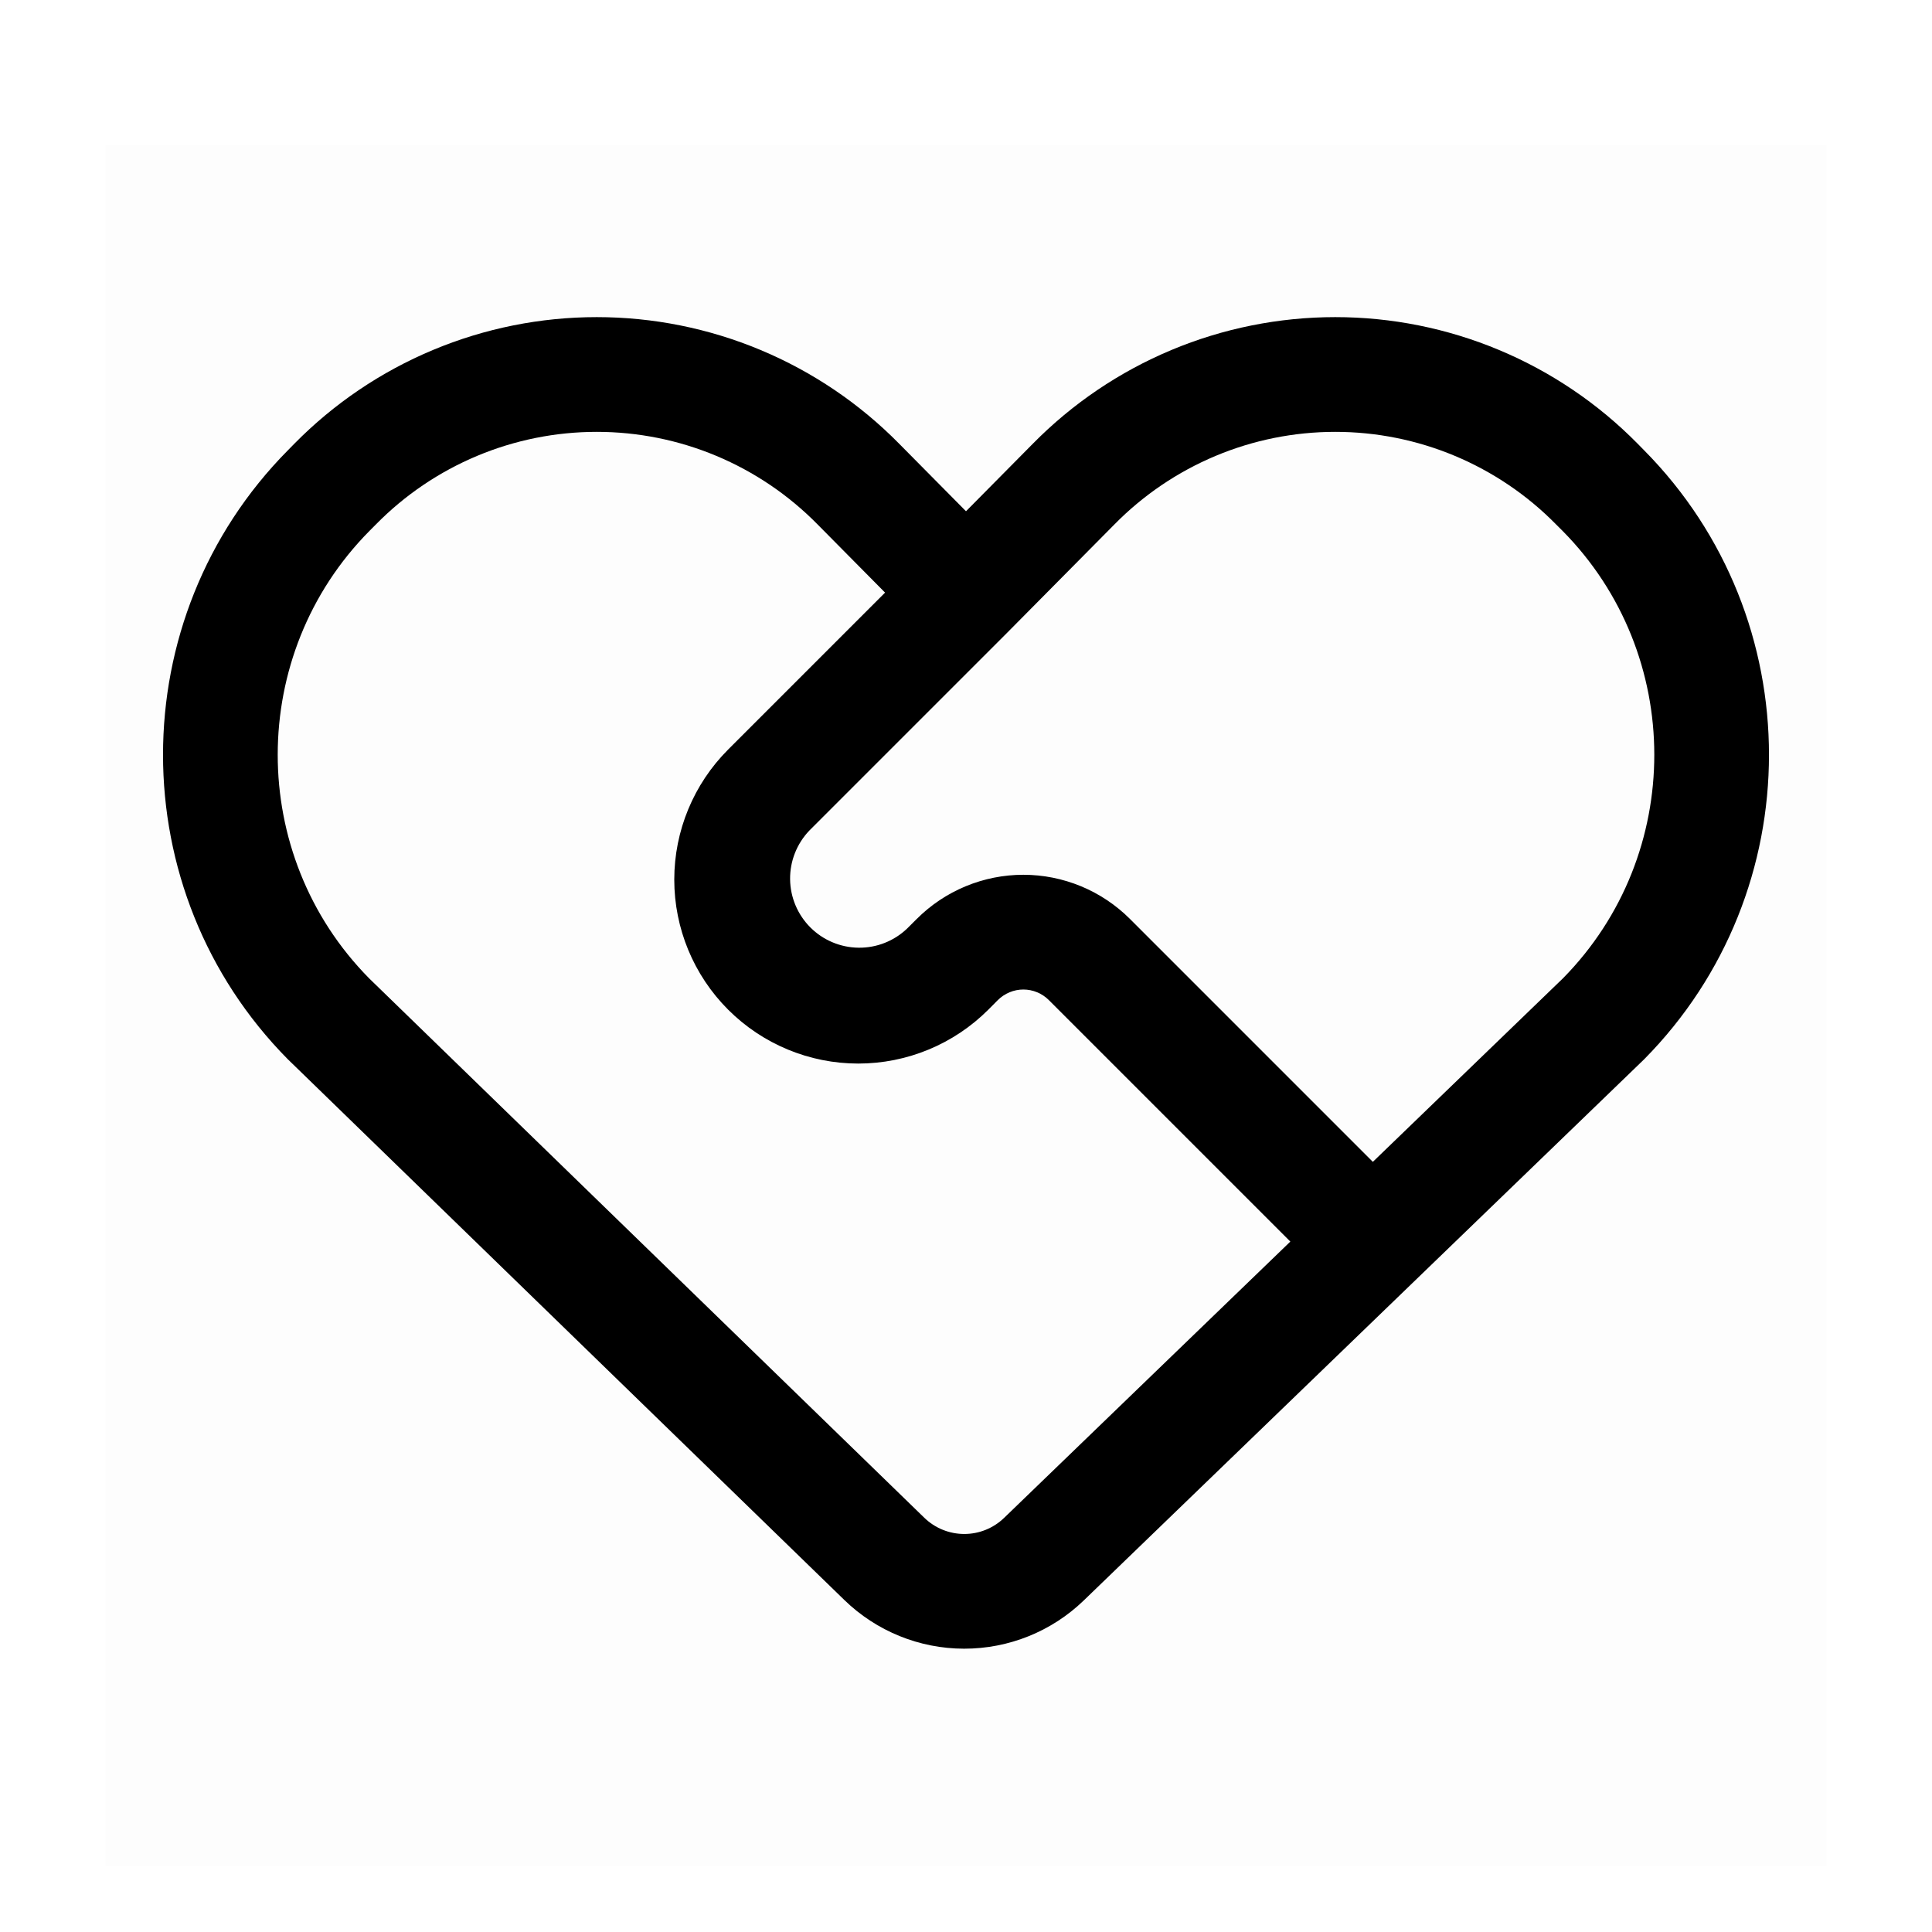 <svg width="64" height="64" viewBox="0 0 64 64" fill="none" xmlns="http://www.w3.org/2000/svg">
<g clip-path="url(#clip0_10637_86196)">
<path opacity="0.01" d="M3.5 4.805H60.5V61.805H3.5V4.805Z" fill="black"/>
<path d="M27.079 17.368C26.124 16.398 24.986 15.628 23.731 15.102C22.476 14.576 21.128 14.306 19.768 14.306C18.407 14.306 17.06 14.576 15.805 15.102C14.549 15.628 13.411 16.398 12.457 17.368L12.238 17.588C8.191 21.677 8.187 28.314 12.227 32.408L30.619 50.278C30.973 50.622 31.447 50.814 31.94 50.815C32.434 50.816 32.908 50.624 33.263 50.281L42.744 41.129L34.745 33.13C34.634 33.019 34.503 32.931 34.358 32.871C34.212 32.81 34.057 32.779 33.9 32.779C33.743 32.779 33.587 32.81 33.442 32.871C33.297 32.931 33.165 33.019 33.054 33.13L32.739 33.447C31.596 34.59 30.046 35.232 28.43 35.232C26.814 35.232 25.264 34.59 24.121 33.447C22.978 32.304 22.336 30.754 22.336 29.138C22.336 27.522 22.978 25.972 24.121 24.829L29.319 19.631L27.079 17.368V17.368ZM32 16.936L34.219 14.694C35.527 13.367 37.086 12.313 38.805 11.594C40.524 10.875 42.369 10.505 44.232 10.505C46.096 10.505 47.94 10.875 49.659 11.594C51.378 12.313 52.937 13.367 54.245 14.694L54.462 14.915C59.979 20.489 59.979 29.518 54.462 35.093L54.431 35.123L35.903 53.015C34.838 54.044 33.415 54.617 31.935 54.615C30.455 54.613 29.034 54.035 27.972 53.004L9.565 35.119L9.538 35.093C4.021 29.518 4.021 20.489 9.538 14.915L9.755 14.694C11.063 13.367 12.622 12.313 14.341 11.594C16.06 10.875 17.904 10.505 19.768 10.505C21.631 10.505 23.476 10.875 25.195 11.594C26.914 12.313 28.473 13.367 29.781 14.694L32 16.936ZM45.477 38.488L51.777 32.406C55.813 28.31 55.809 21.677 51.762 17.586L51.543 17.368C50.589 16.398 49.45 15.628 48.195 15.102C46.94 14.576 45.593 14.306 44.232 14.306C42.871 14.306 41.524 14.576 40.269 15.102C39.014 15.628 37.876 16.398 36.921 17.368L33.343 20.981L26.807 27.517C26.394 27.951 26.166 28.529 26.173 29.128C26.18 29.727 26.422 30.299 26.845 30.723C27.269 31.146 27.841 31.387 28.441 31.394C29.04 31.401 29.617 31.173 30.05 30.759L30.368 30.442C30.832 29.978 31.382 29.61 31.988 29.359C32.594 29.108 33.244 28.978 33.9 28.978C34.556 28.978 35.205 29.108 35.812 29.359C36.417 29.61 36.968 29.978 37.432 30.442L45.477 38.488V38.488Z" fill="black"/>
</g>
<defs>
<clipPath id="clip0_10637_86196">
<rect width="57" height="57" fill="white" transform="translate(3.5 4.805)"/>
</clipPath>
</defs>
</svg>
